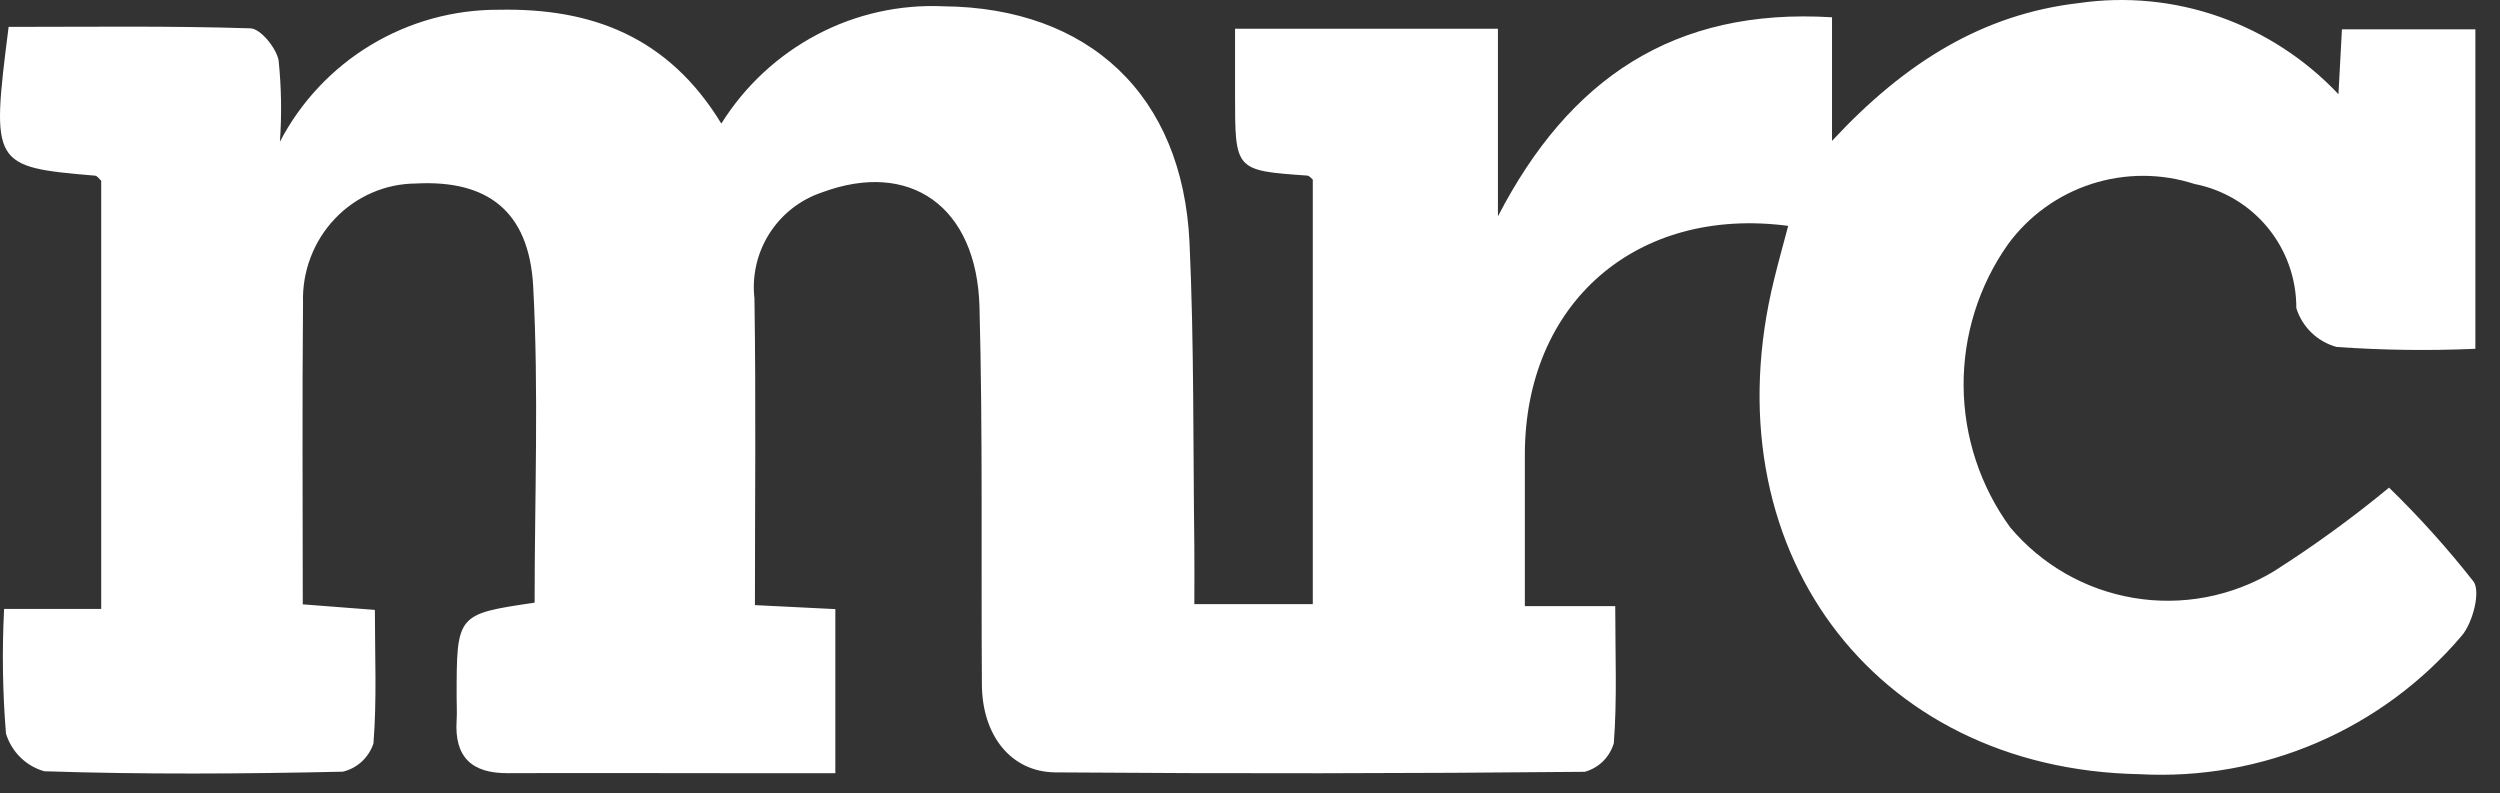 <svg width="104" height="33" viewBox="0 0 104 33" fill="none" xmlns="http://www.w3.org/2000/svg">
<rect x="0" y="0" width="104" height="33" fill="#333333" stroke="none"/>
<path d="M76.212 0.719V5.861C79.233 2.606 82.473 0.591 86.483 0.127C88.45 -0.158 90.456 0.038 92.331 0.698C94.214 1.361 95.911 2.466 97.28 3.92L97.424 1.22H102.975V14.51C101.05 14.595 99.122 14.569 97.201 14.433C96.808 14.325 96.45 14.121 96.157 13.839C95.864 13.556 95.648 13.205 95.527 12.817C95.532 11.597 95.112 10.414 94.339 9.472C93.565 8.529 92.487 7.886 91.291 7.653C89.898 7.202 88.399 7.202 87.006 7.653C85.614 8.103 84.398 8.98 83.533 10.161C82.316 11.887 81.67 13.951 81.686 16.063C81.702 18.175 82.379 20.229 83.623 21.937C84.931 23.495 86.752 24.536 88.758 24.873C90.764 25.211 92.825 24.823 94.572 23.779C96.247 22.715 97.855 21.548 99.385 20.285C100.642 21.508 101.817 22.814 102.901 24.195C103.201 24.623 102.863 25.917 102.406 26.449C100.768 28.377 98.706 29.9 96.381 30.899C94.056 31.897 91.532 32.345 89.006 32.206C77.863 32 71.05 22.721 73.812 11.588C73.992 10.857 74.194 10.132 74.389 9.396C68.068 8.565 63.444 12.612 63.434 18.896C63.434 20.932 63.434 22.967 63.434 25.216H67.194C67.194 27.256 67.275 29.096 67.135 30.916C67.05 31.202 66.895 31.462 66.683 31.672C66.472 31.879 66.21 32.029 65.925 32.107C58.585 32.179 51.244 32.187 43.903 32.131C42.041 32.114 40.859 30.574 40.847 28.485C40.811 23.249 40.886 18.01 40.747 12.776C40.637 8.576 37.847 6.642 34.185 8.007C33.285 8.311 32.516 8.914 32.007 9.716C31.497 10.518 31.278 11.47 31.385 12.414C31.45 16.614 31.405 20.822 31.405 25.173L34.75 25.339V32.164H30.156C27.145 32.164 24.133 32.151 21.122 32.164C19.639 32.172 18.893 31.509 18.996 29.955C19.016 29.638 18.996 29.317 18.996 28.997C18.996 25.549 18.996 25.549 22.24 25.071C22.24 20.688 22.415 16.29 22.181 11.915C22.009 8.763 20.26 7.477 17.301 7.634C16.67 7.637 16.047 7.769 15.469 8.021C14.887 8.274 14.363 8.642 13.928 9.103C13.489 9.566 13.146 10.112 12.921 10.709C12.693 11.308 12.586 11.946 12.606 12.587C12.567 16.729 12.595 20.871 12.595 25.141L15.595 25.372C15.595 27.262 15.68 29.104 15.536 30.927C15.44 31.216 15.273 31.476 15.049 31.683C14.826 31.888 14.554 32.032 14.26 32.102C10.122 32.194 5.977 32.221 1.841 32.084C1.466 31.978 1.124 31.779 0.848 31.506C0.568 31.23 0.362 30.889 0.248 30.513C0.108 28.789 0.082 27.058 0.171 25.332H4.21V7.52C4.141 7.46 4.055 7.32 3.959 7.308C-0.341 6.942 -0.373 6.883 0.359 1.119C3.696 1.119 7.059 1.071 10.419 1.179C10.84 1.193 11.485 1.986 11.59 2.507C11.706 3.633 11.725 4.767 11.644 5.896C12.512 4.232 13.821 2.84 15.429 1.871C17.036 0.903 18.879 0.396 20.756 0.406C24.574 0.33 27.792 1.499 30.007 5.141C30.985 3.579 32.356 2.303 33.985 1.441C35.602 0.586 37.419 0.179 39.247 0.262C45.291 0.318 49.201 3.94 49.484 10.097C49.676 14.303 49.631 18.52 49.684 22.733C49.695 23.491 49.684 24.249 49.684 25.133H54.612V7.472C54.568 7.439 54.476 7.31 54.378 7.304C51.378 7.092 51.378 7.094 51.378 3.955V1.195H62.314V9C65.271 3.28 69.629 0.314 76.212 0.719Z" fill="white"/>
</svg>
